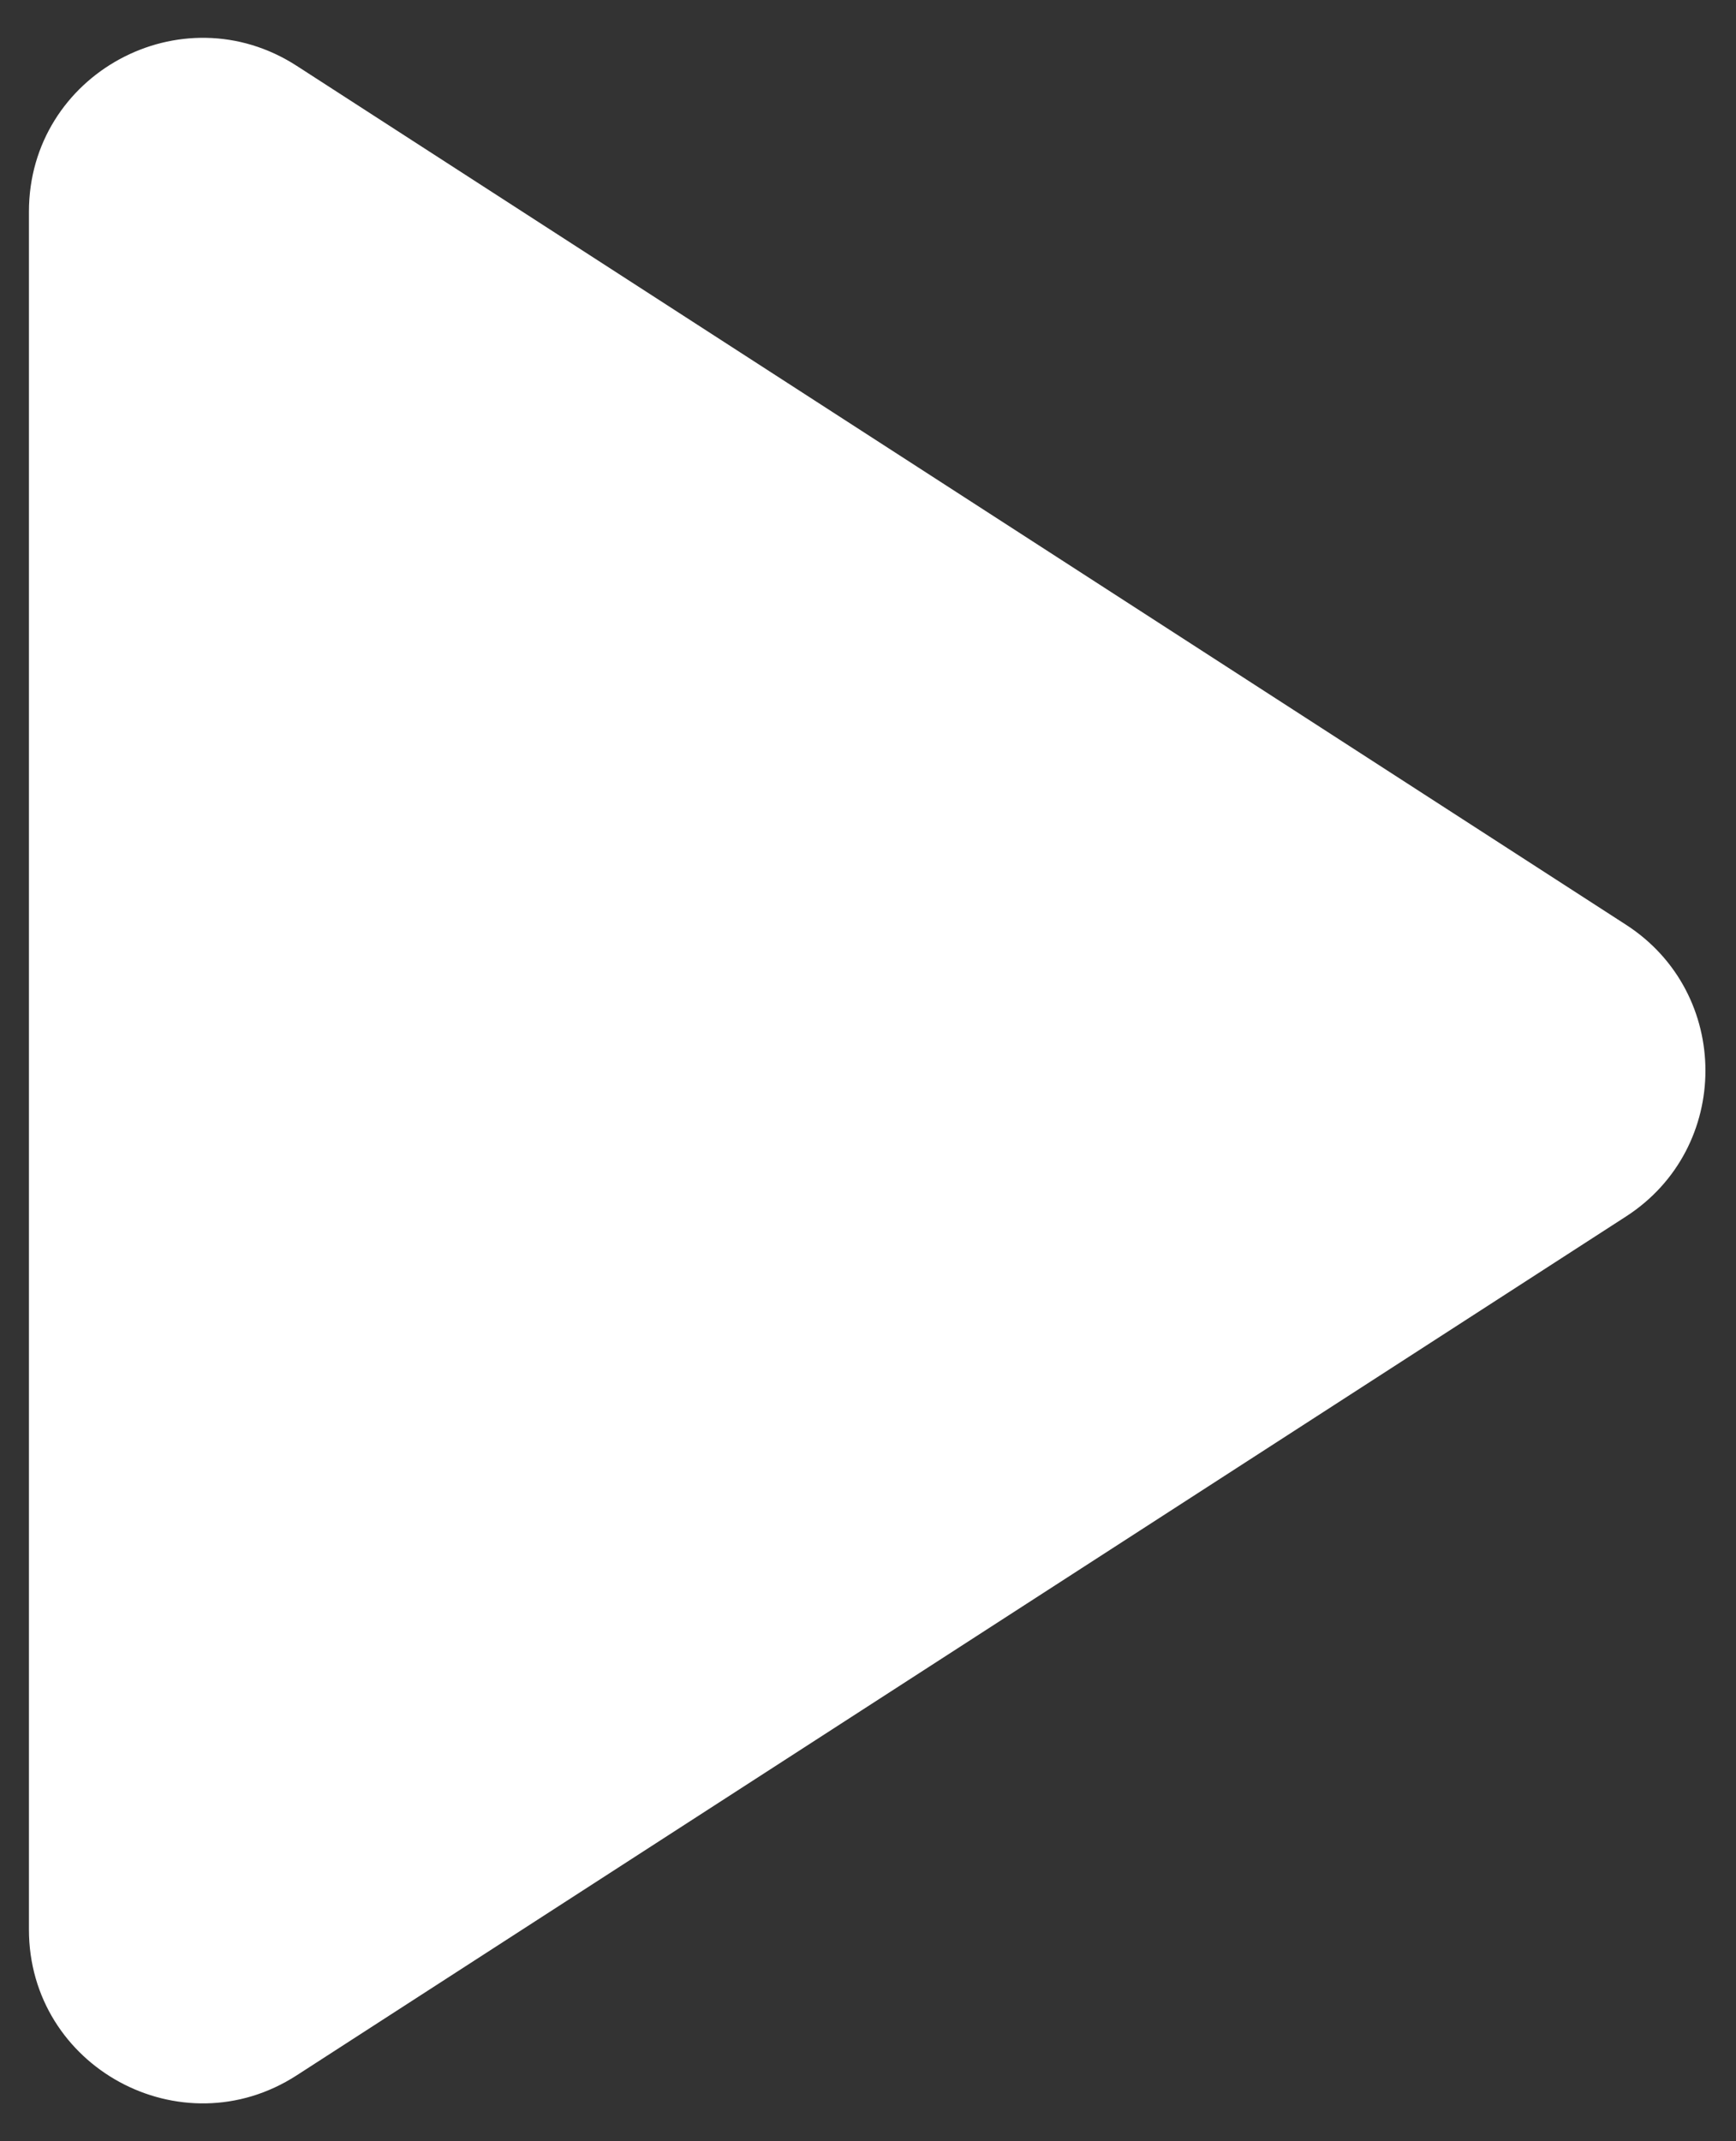 <?xml version="1.0" encoding="UTF-8"?> <svg xmlns="http://www.w3.org/2000/svg" width="30" height="37" viewBox="0 0 30 37" fill="none"><rect x="0" y="0" width="30" height="37" fill="#333333" stroke="none"/> <path d="M28.1 15.98C29.929 17.162 29.929 19.838 28.1 21.02L5.128 35.861C3.132 37.151 0.5 35.718 0.5 33.342L0.5 3.658C0.5 1.282 3.132 -0.151 5.128 1.138L28.1 15.98Z" fill="white"></path> </svg> 